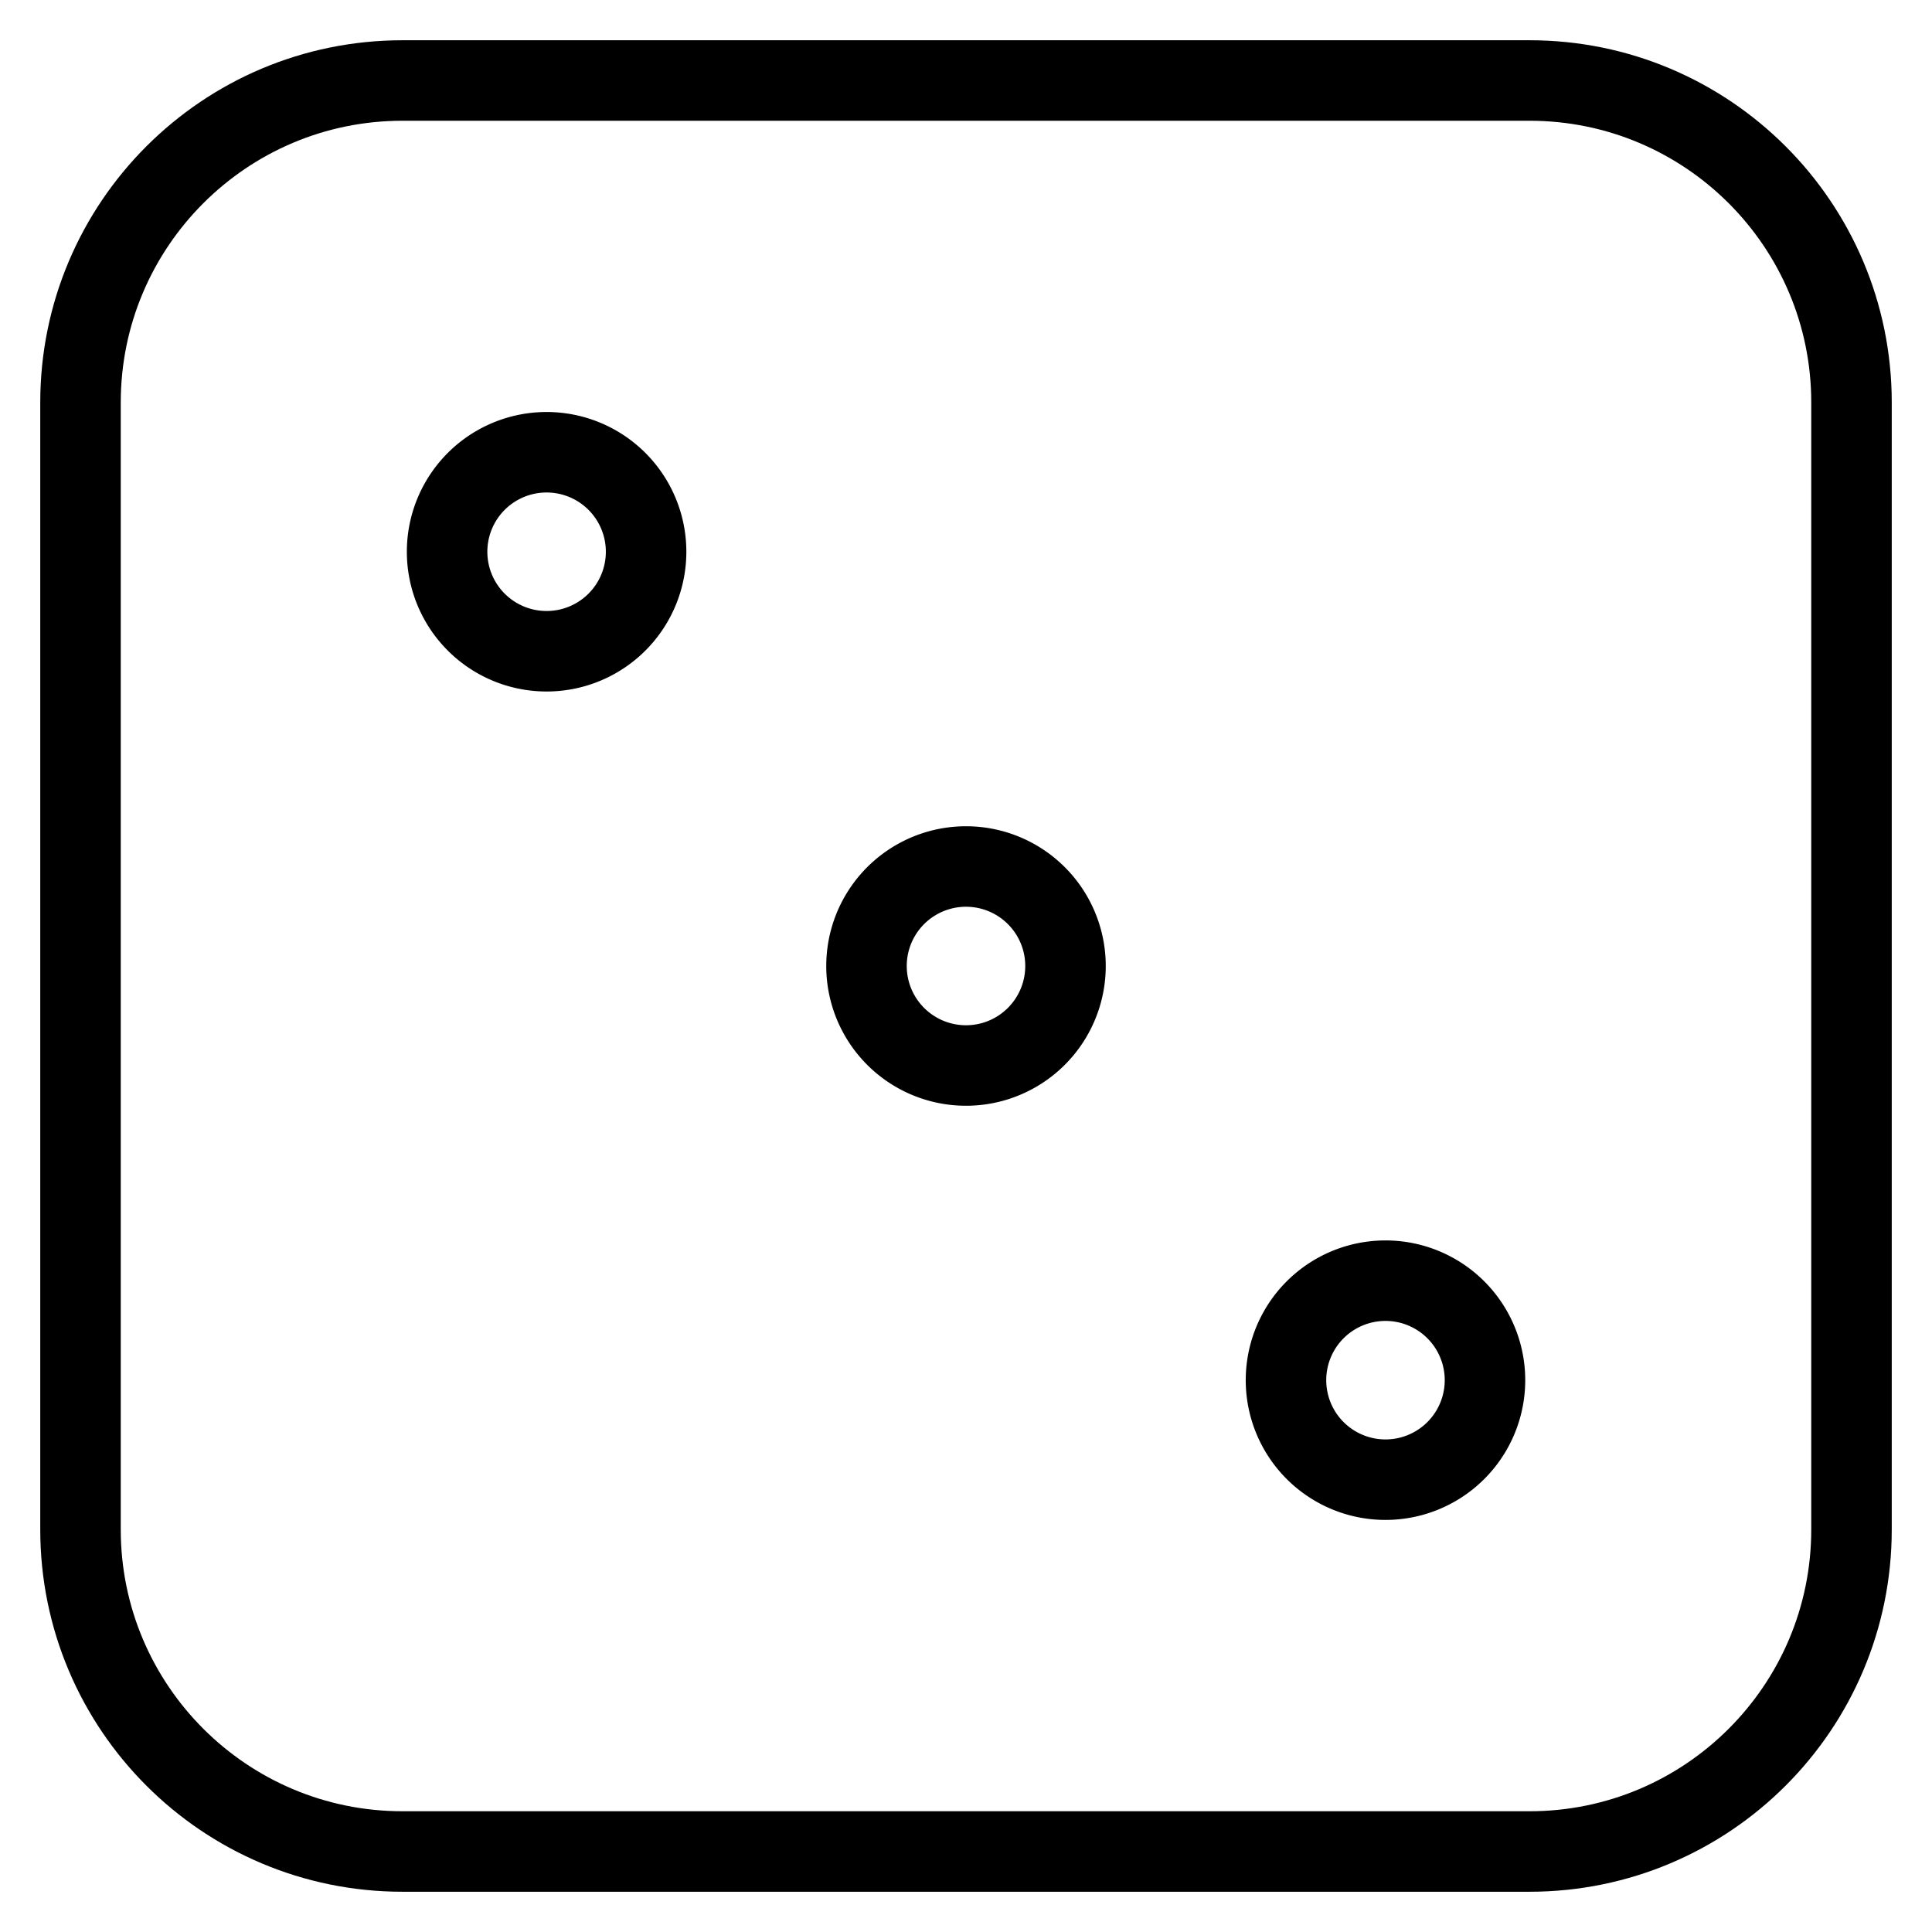 <svg xmlns="http://www.w3.org/2000/svg" fill="none" viewBox="0 0 24 24"><path stroke="#000000" stroke-linecap="round" stroke-linejoin="round" d="M13.236 12a1.236 1.236 0 1 0 -2.472 0 1.236 1.236 0 1 0 2.472 0" stroke-width="1"></path><path stroke="#000000" stroke-linecap="round" stroke-linejoin="round" d="M8.026 6.854a1.236 1.236 0 1 0 -2.472 0 1.236 1.236 0 1 0 2.472 0" stroke-width="1"></path><path stroke="#000000" stroke-linecap="round" stroke-linejoin="round" d="M18.447 17.145a1.236 1.236 0 1 0 -2.472 0 1.236 1.236 0 1 0 2.472 0" stroke-width="1"></path><path stroke="#000000" stroke-linecap="round" stroke-linejoin="round" d="M23 19c0 2.209 -1.791 4 -4 4L5 23C2.791 23 1 21.209 1 19L1 5c0 -2.209 1.791 -4 4 -4l14 0c2.209 0 4 1.791 4 4L23 19Z" stroke-width="1"></path></svg>